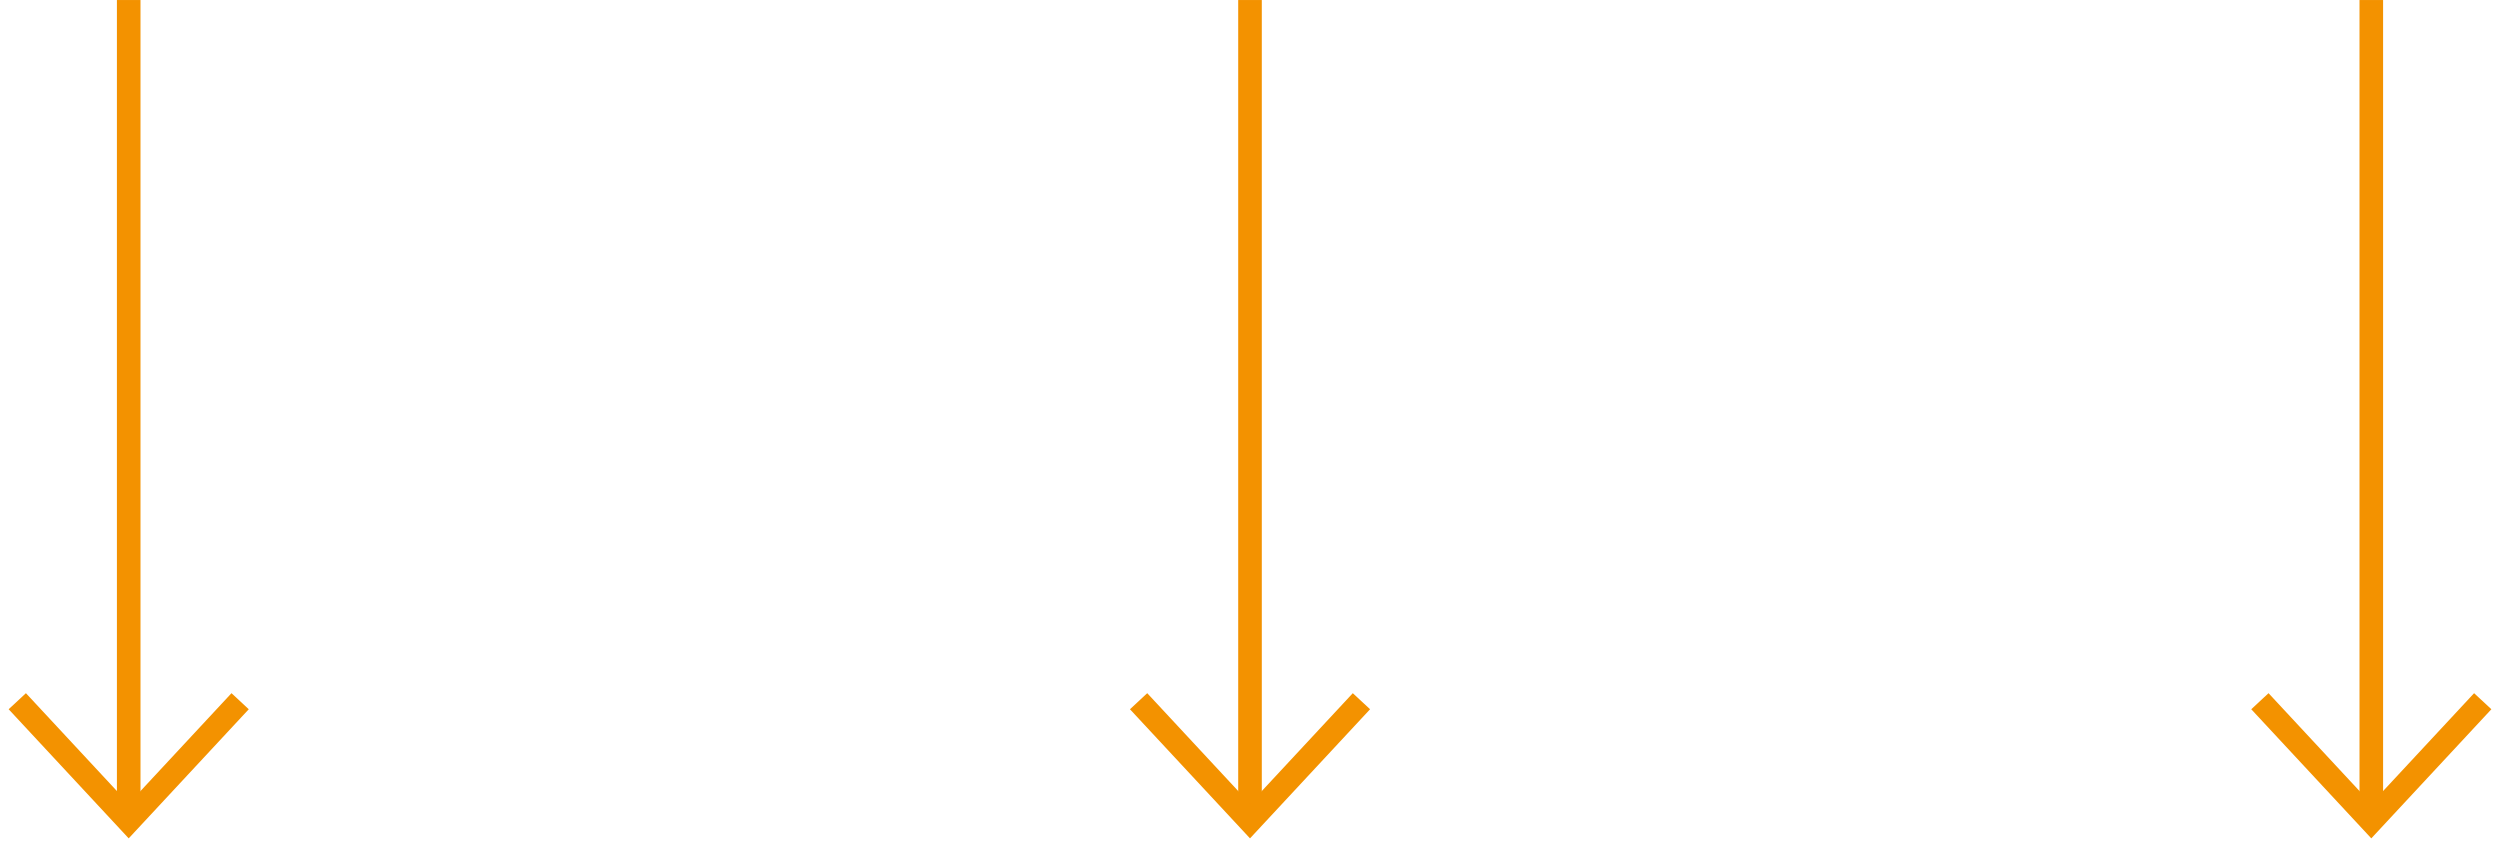 <svg xmlns="http://www.w3.org/2000/svg" xmlns:xlink="http://www.w3.org/1999/xlink" width="105.984" height="36.276" viewBox="0 0 105.984 36.276"><defs><clipPath id="clip-path"><path id="Pfad_501" data-name="Pfad 501" d="M0,0H105.984V-36.276H0Z" fill="none"></path></clipPath></defs><g id="Gruppe_545" data-name="Gruppe 545" transform="translate(0 36.276)"><g id="Gruppe_338" data-name="Gruppe 338" clip-path="url(#clip-path)"><g id="Gruppe_332" data-name="Gruppe 332" transform="translate(5.456 -36.275)"><path id="Pfad_495" data-name="Pfad 495" d="M0,0V34.807" fill="none" stroke="#f39200" stroke-width="1"></path></g><g id="Gruppe_333" data-name="Gruppe 333" transform="translate(10.18 -6.549)"><path id="Pfad_496" data-name="Pfad 496" d="M0,0-4.724,5.08-9.447,0" fill="none" stroke="#f39200" stroke-width="1"></path></g><g id="Gruppe_334" data-name="Gruppe 334" transform="translate(52.992 -36.275)"><path id="Pfad_497" data-name="Pfad 497" d="M0,0V34.807" fill="none" stroke="#f39200" stroke-width="1"></path></g><g id="Gruppe_335" data-name="Gruppe 335" transform="translate(57.716 -6.549)"><path id="Pfad_498" data-name="Pfad 498" d="M0,0-4.724,5.08-9.447,0" fill="none" stroke="#f39200" stroke-width="1"></path></g><g id="Gruppe_336" data-name="Gruppe 336" transform="translate(100.528 -36.275)"><path id="Pfad_499" data-name="Pfad 499" d="M0,0V34.807" fill="none" stroke="#f39200" stroke-width="1"></path></g><g id="Gruppe_337" data-name="Gruppe 337" transform="translate(105.252 -6.549)"><path id="Pfad_500" data-name="Pfad 500" d="M0,0-4.724,5.08-9.447,0" fill="none" stroke="#f39200" stroke-width="1"></path></g></g></g></svg>